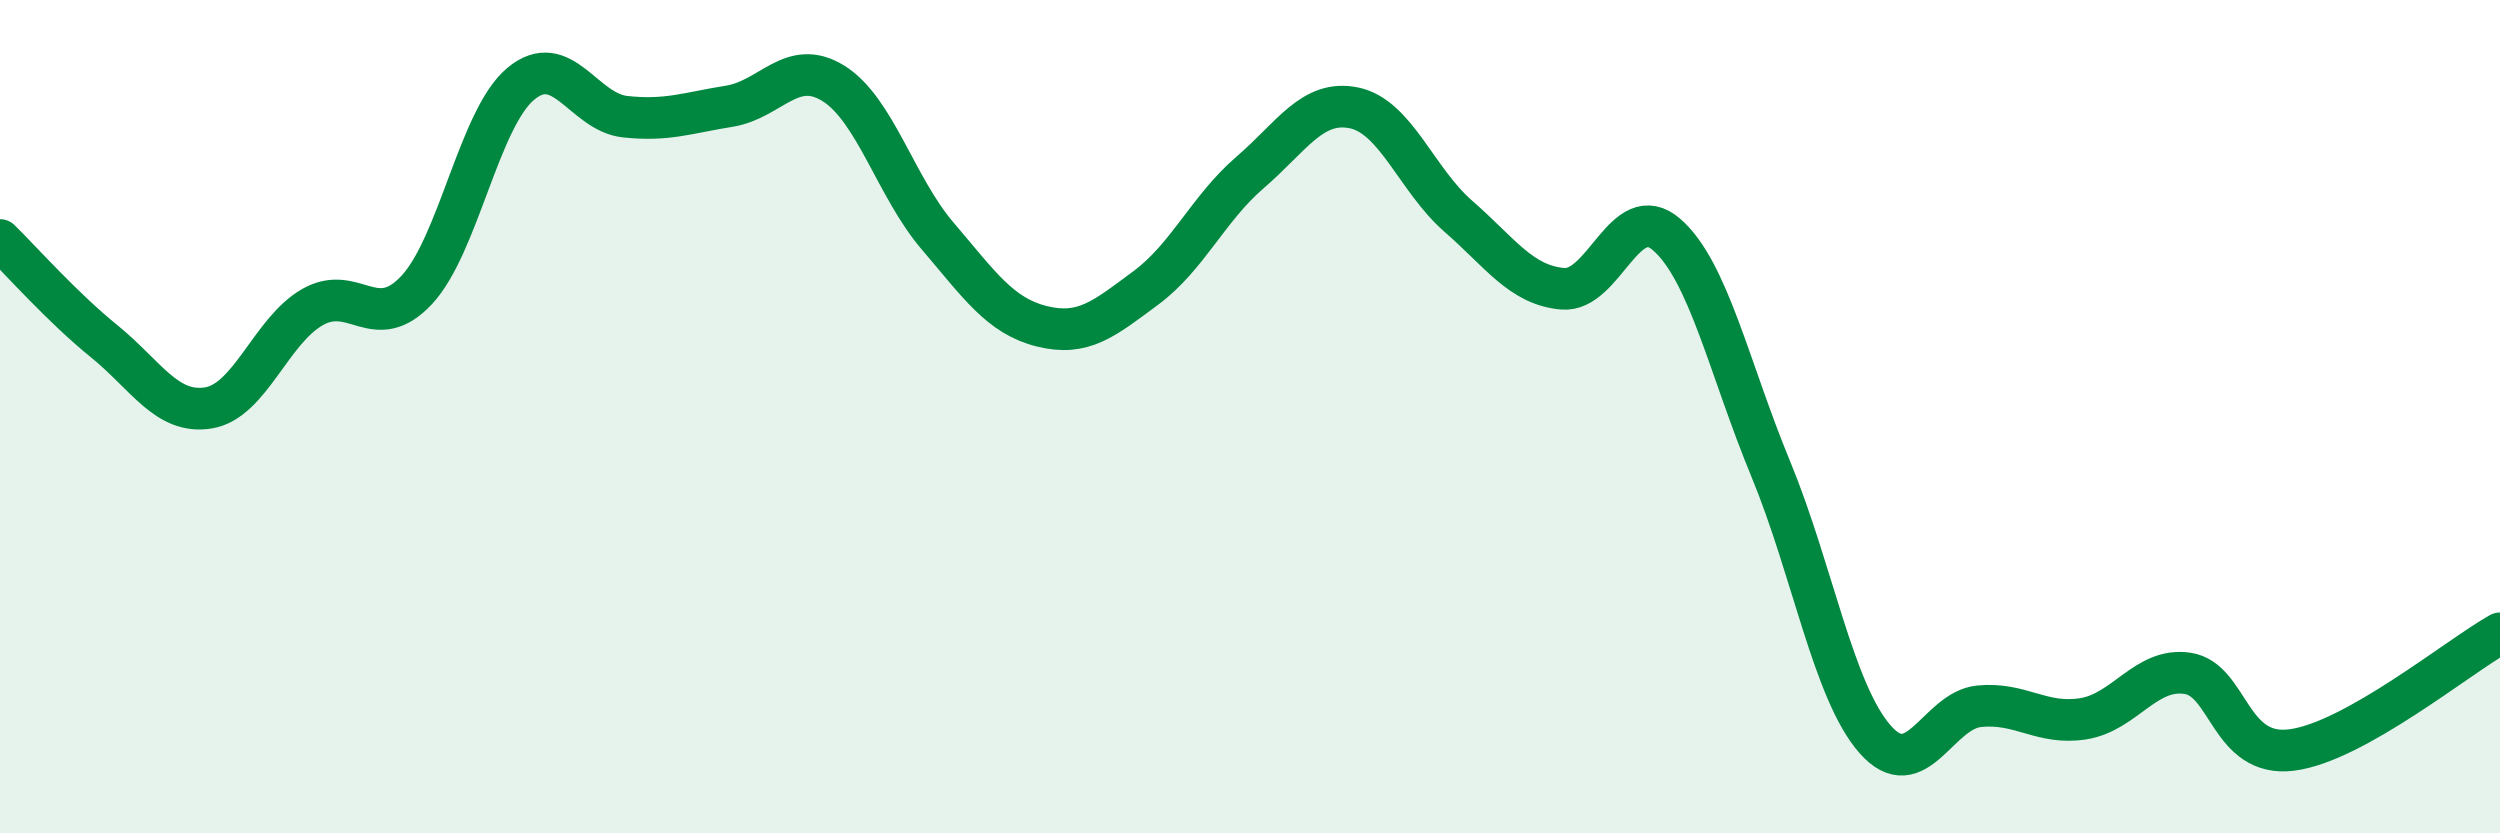 
    <svg width="60" height="20" viewBox="0 0 60 20" xmlns="http://www.w3.org/2000/svg">
      <path
        d="M 0,5.76 C 0.5,6.25 1.5,7.38 2.5,8.19 C 3.5,9 4,9.95 5,9.79 C 6,9.63 6.5,7.94 7.5,7.37 C 8.5,6.8 9,8.03 10,6.96 C 11,5.89 11.5,2.84 12.5,2.01 C 13.5,1.18 14,2.69 15,2.8 C 16,2.91 16.5,2.71 17.5,2.55 C 18.5,2.39 19,1.38 20,2 C 21,2.62 21.5,4.49 22.5,5.66 C 23.5,6.83 24,7.58 25,7.83 C 26,8.08 26.5,7.65 27.5,6.91 C 28.5,6.17 29,5 30,4.14 C 31,3.28 31.5,2.38 32.5,2.59 C 33.5,2.8 34,4.32 35,5.19 C 36,6.06 36.5,6.84 37.5,6.93 C 38.5,7.02 39,4.76 40,5.63 C 41,6.5 41.5,8.84 42.5,11.26 C 43.5,13.68 44,16.6 45,17.74 C 46,18.88 46.5,17.05 47.5,16.95 C 48.5,16.85 49,17.41 50,17.25 C 51,17.09 51.5,16.01 52.5,16.16 C 53.5,16.31 53.5,18.19 55,18 C 56.5,17.81 59,15.76 60,15.2L60 20L0 20Z"
        fill="#008740"
        opacity="0.1"
        stroke-linecap="round"
        stroke-linejoin="round"
      />
      <path
        d="M 0,5.76 C 0.5,6.25 1.5,7.38 2.5,8.19 C 3.5,9 4,9.95 5,9.79 C 6,9.63 6.5,7.94 7.5,7.37 C 8.5,6.8 9,8.03 10,6.96 C 11,5.89 11.5,2.84 12.5,2.01 C 13.5,1.18 14,2.69 15,2.8 C 16,2.91 16.5,2.71 17.5,2.55 C 18.5,2.39 19,1.38 20,2 C 21,2.62 21.5,4.49 22.5,5.66 C 23.5,6.83 24,7.58 25,7.83 C 26,8.08 26.5,7.65 27.5,6.91 C 28.5,6.17 29,5 30,4.14 C 31,3.28 31.5,2.38 32.5,2.59 C 33.5,2.8 34,4.32 35,5.19 C 36,6.06 36.5,6.84 37.5,6.93 C 38.5,7.02 39,4.76 40,5.63 C 41,6.5 41.5,8.84 42.5,11.26 C 43.5,13.68 44,16.6 45,17.74 C 46,18.88 46.5,17.05 47.5,16.95 C 48.5,16.85 49,17.41 50,17.25 C 51,17.09 51.5,16.01 52.5,16.16 C 53.5,16.31 53.5,18.19 55,18 C 56.5,17.81 59,15.76 60,15.2"
        stroke="#008740"
        stroke-width="1"
        fill="none"
        stroke-linecap="round"
        stroke-linejoin="round"
      />
    </svg>
  
